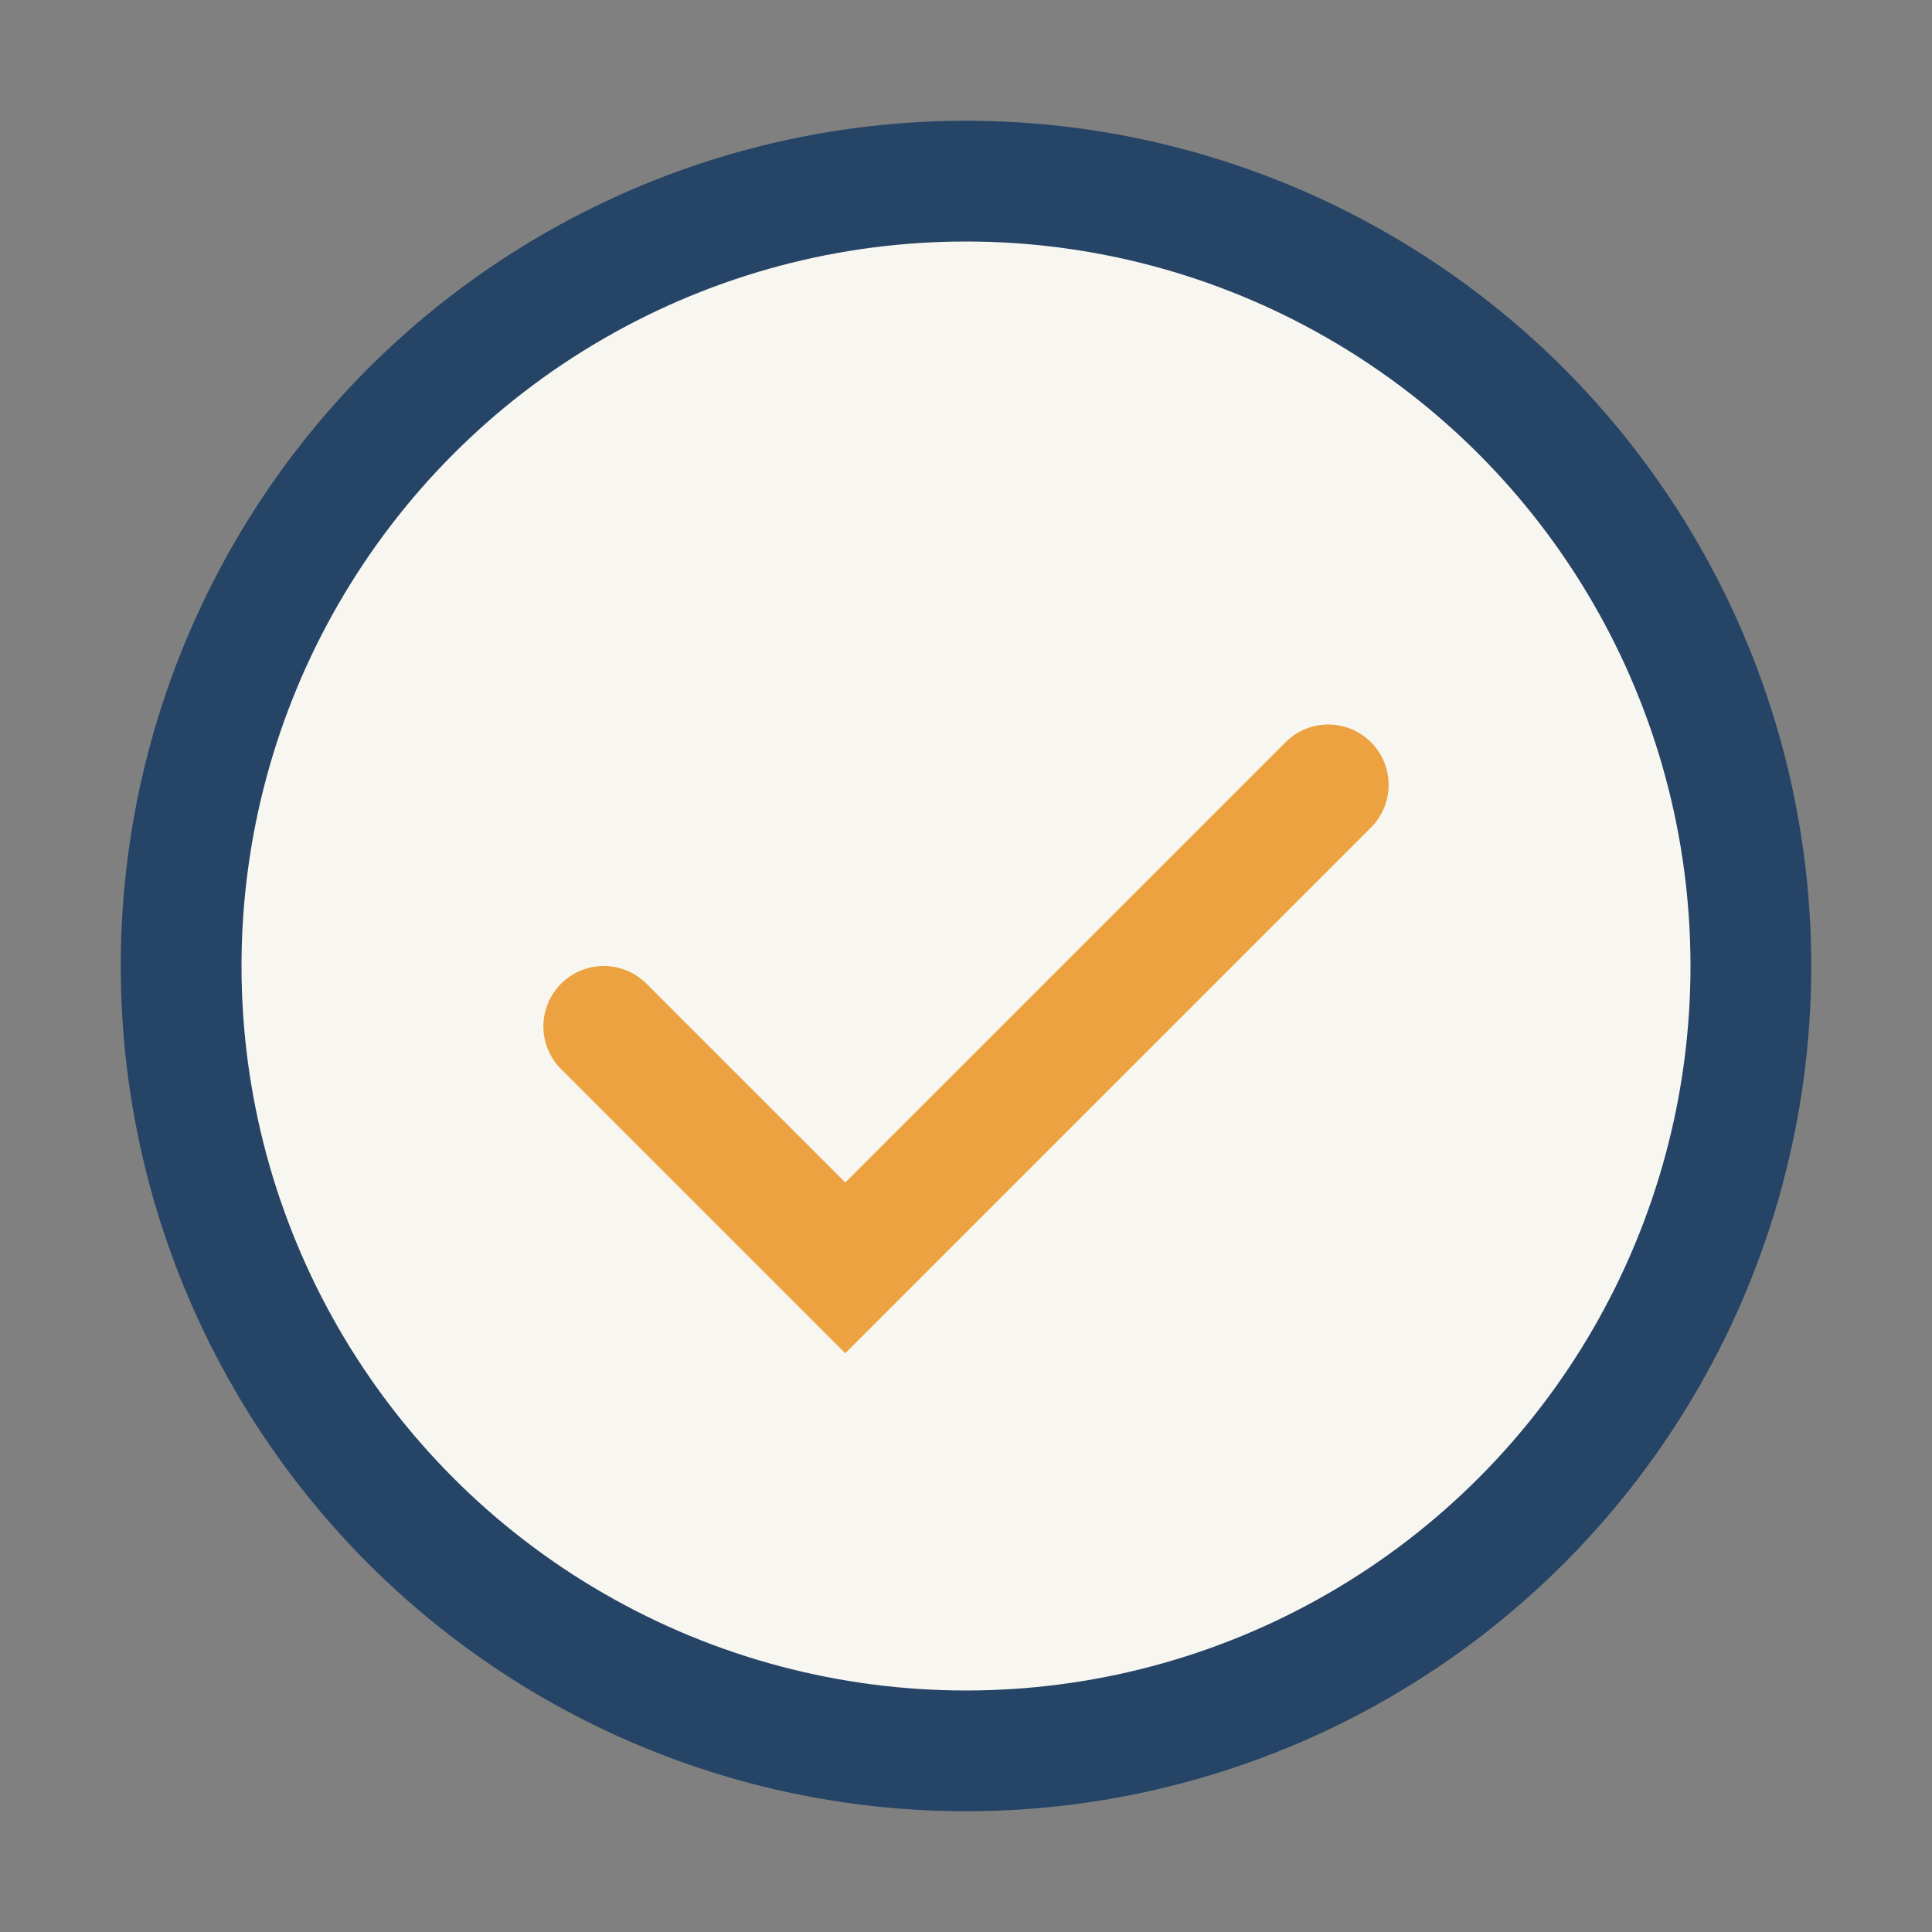 <?xml version="1.0" encoding="UTF-8"?>
<svg xmlns="http://www.w3.org/2000/svg" width="32" height="32" viewBox="0 0 32 32"><rect x="0" y="0" width="32" height="32" fill="#808080" stroke="none"/><circle cx="16" cy="16" r="13" fill="#F8F6F1" stroke="#254466" stroke-width="2"/><path d="M10 17l4 4 8-8" fill="none" stroke="#ECA241" stroke-width="2" stroke-linecap="round"/></svg>